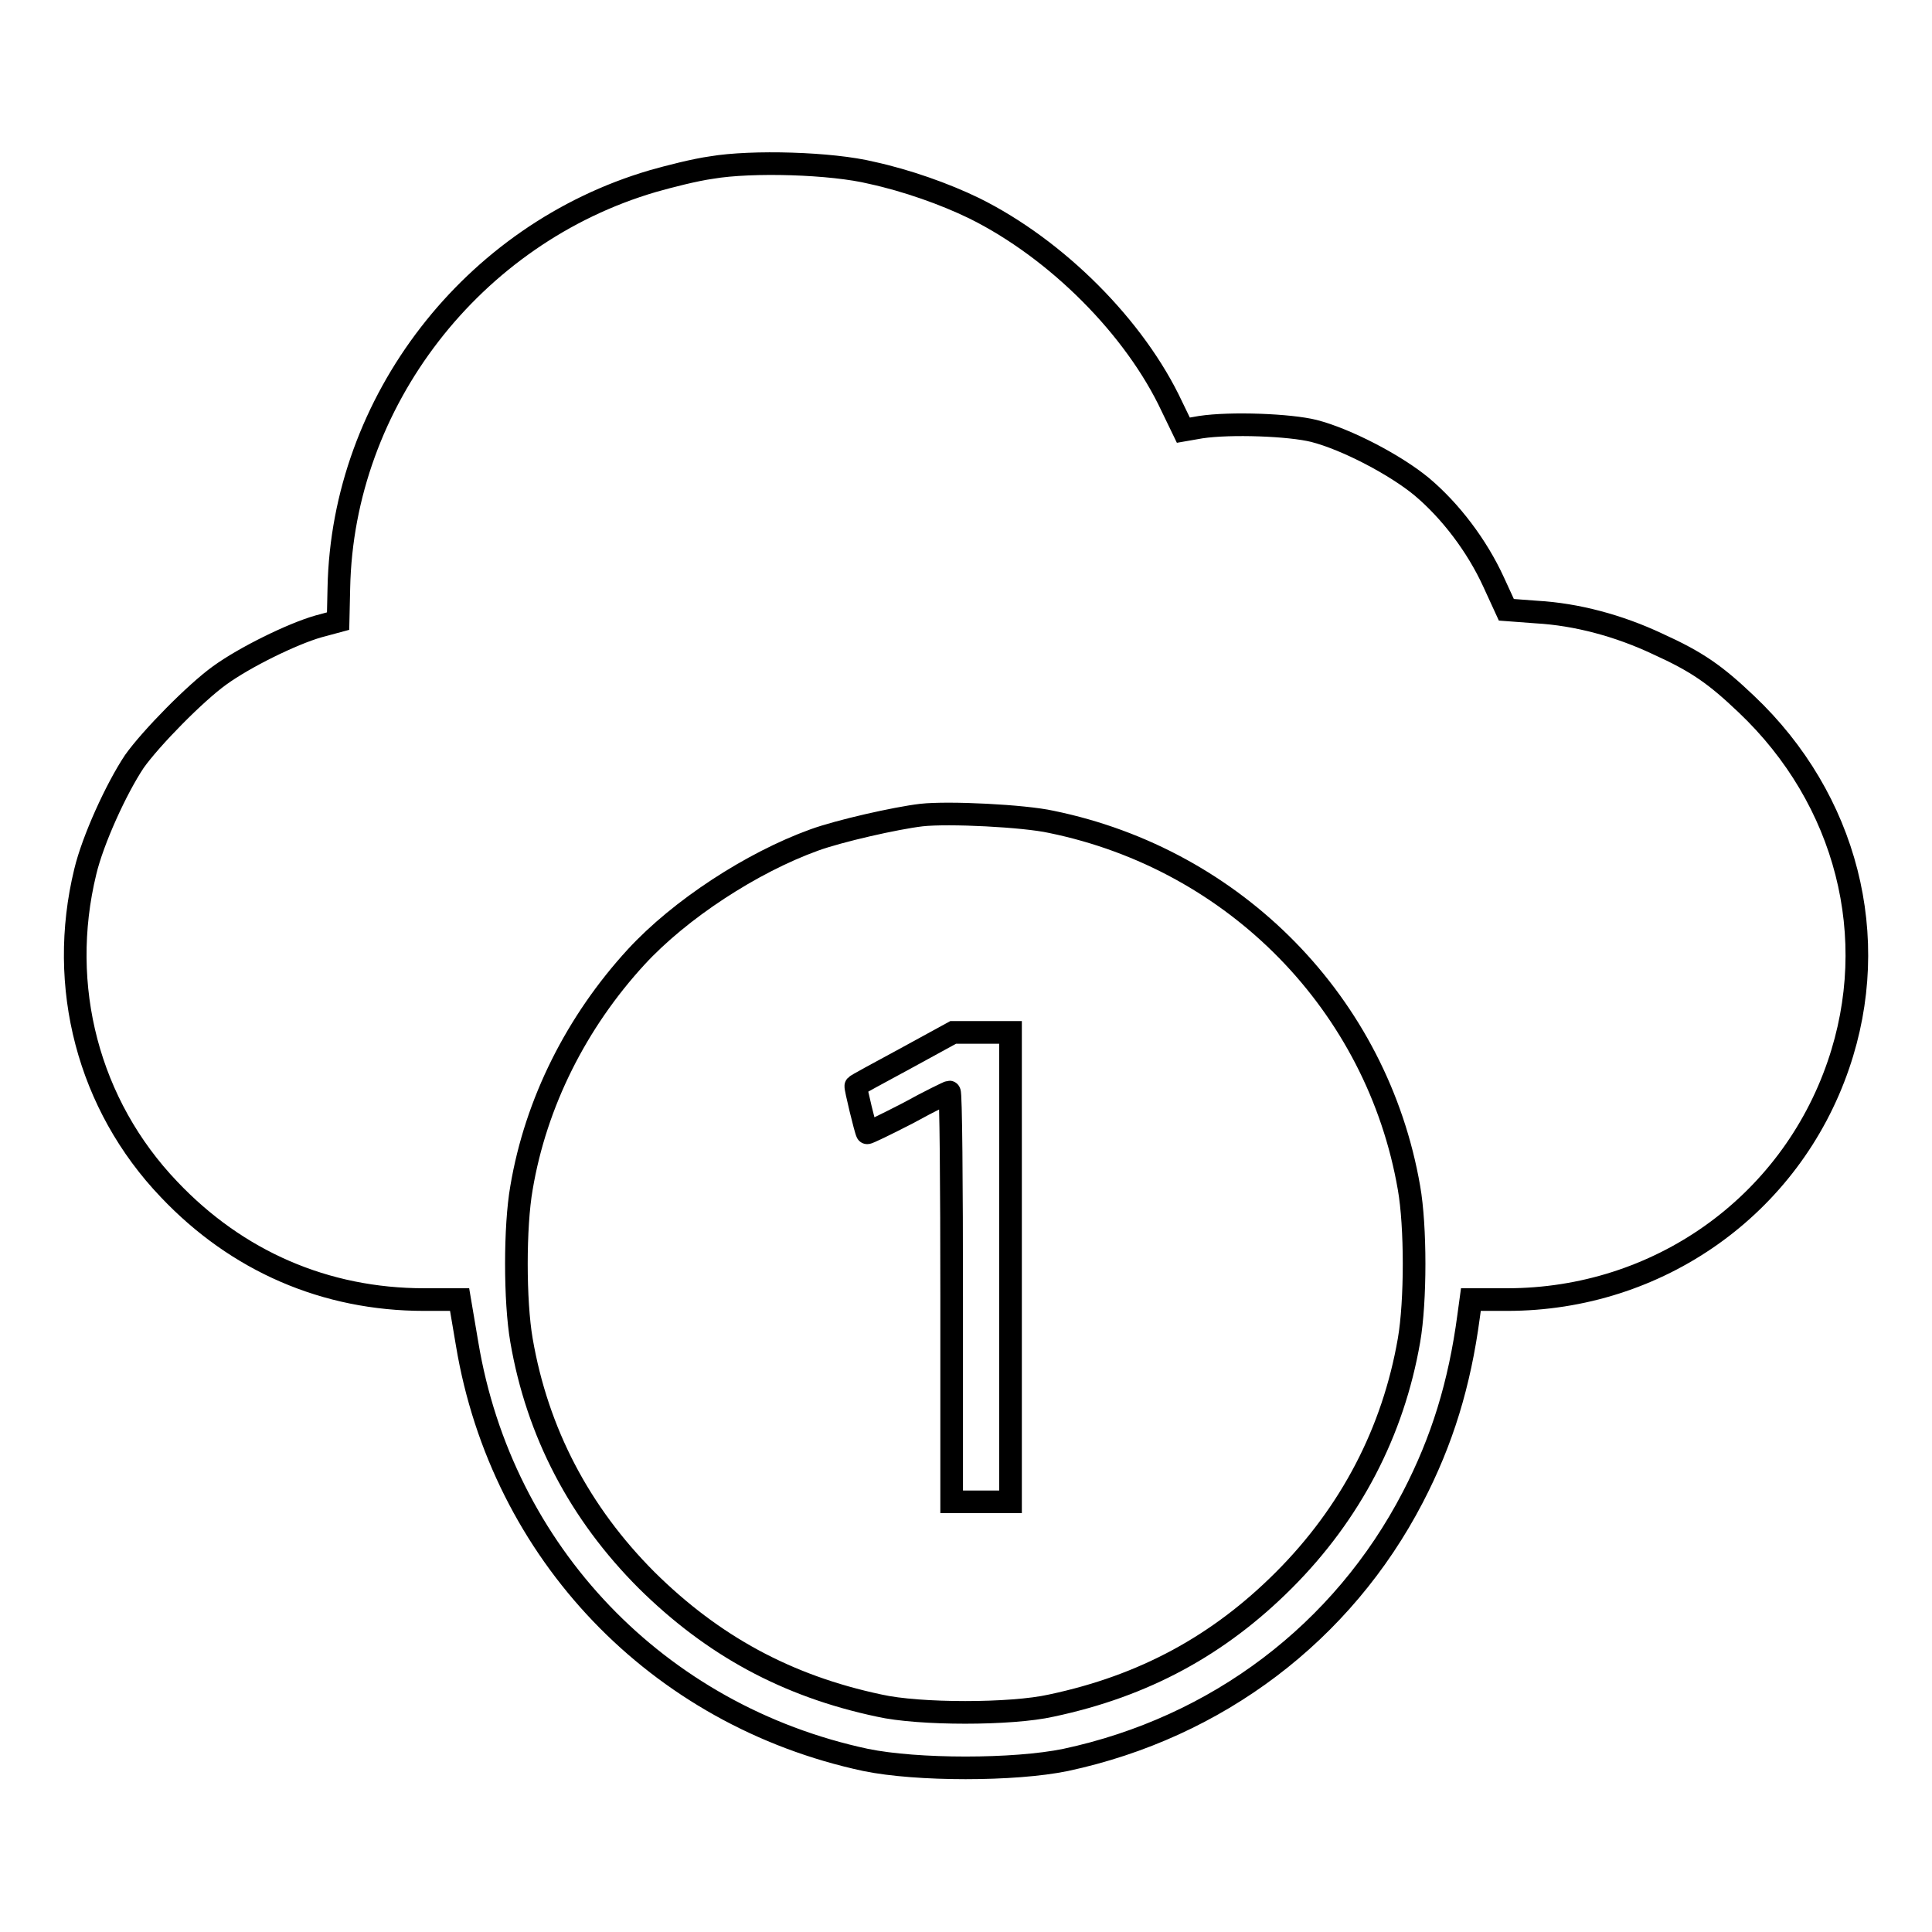 <?xml version="1.0" encoding="utf-8"?>
<!-- Svg Vector Icons : http://www.onlinewebfonts.com/icon -->
<!DOCTYPE svg PUBLIC "-//W3C//DTD SVG 1.1//EN" "http://www.w3.org/Graphics/SVG/1.1/DTD/svg11.dtd">
<svg version="1.1" xmlns="http://www.w3.org/2000/svg" xmlns:xlink="http://www.w3.org/1999/xlink" x="0px" y="0px" viewBox="0 0 256 256" enable-background="new 0 0 256 256" xml:space="preserve">
<g><g><g><path stroke-width="3" fill-opacity="0" stroke="#000000"  d="M94.3,22.2c-2.2,0.3-5.7,1.2-7.8,1.8c-23.9,7-41.1,29.2-41.6,53.9l-0.1,4.4L42.2,83c-3.5,1-9.8,4.1-13.1,6.5c-3.2,2.3-9.1,8.3-11.3,11.4c-2.4,3.6-5.5,10.4-6.5,14.6c-3.7,15.2,0.4,30.9,11.1,42.1c9,9.5,20.7,14.6,33.8,14.6h4.7l1,5.9c4.6,27.6,25.2,49.2,52.8,55.1c6.8,1.4,19.7,1.4,26.5,0c20.1-4.3,36.7-16.9,46-34.8c3.9-7.5,6.2-15,7.4-24l0.3-2.2h4.8c20,0,37.5-12.4,43.9-31.1c5.8-16.9,1.1-35.2-12.2-47.8c-4.1-3.9-6.5-5.6-11.8-8c-5.1-2.4-10.7-3.9-16-4.2l-4-0.3l-1.7-3.7c-2.2-4.8-5.7-9.4-9.5-12.6c-3.5-2.9-10-6.3-14.3-7.4c-3.2-0.8-11-1.1-15-0.5l-2.3,0.4l-1.5-3.1C150.4,43.4,140,33,129.1,27.6c-3.9-1.9-9-3.7-13.6-4.7C110.2,21.6,99.6,21.3,94.3,22.2z M139.3,108.9c24.4,5,43.2,24.2,47.4,48.5c0.9,5.1,0.9,15,0,20.2c-2.1,12.1-7.7,22.9-16.6,31.8c-8.6,8.6-18.5,14-30.8,16.6c-5.3,1.2-17.5,1.2-22.8,0c-12.3-2.6-22.1-8-30.8-16.6c-8.9-8.9-14.5-19.6-16.6-31.8c-0.9-5.2-0.9-15.1,0-20.2c1.9-11.3,7.3-22,15.2-30.6c5.8-6.3,15.3-12.5,23.6-15.5c3.3-1.2,10.8-2.9,14.2-3.3C125.7,107.6,135.7,108.1,139.3,108.9z"/><path stroke-width="3" fill-opacity="0" stroke="#000000"  d="M119.9,140.3c-3.5,1.9-6.5,3.5-6.5,3.6c-0.1,0.1,1.3,5.9,1.5,6.2c0,0.1,2.5-1.1,5.4-2.6c2.9-1.6,5.4-2.8,5.5-2.8c0.2,0,0.3,12.2,0.3,27.2V199h3.9h3.9v-31.1v-31.1h-3.8h-3.8L119.9,140.3z"/></g></g></g>
</svg>